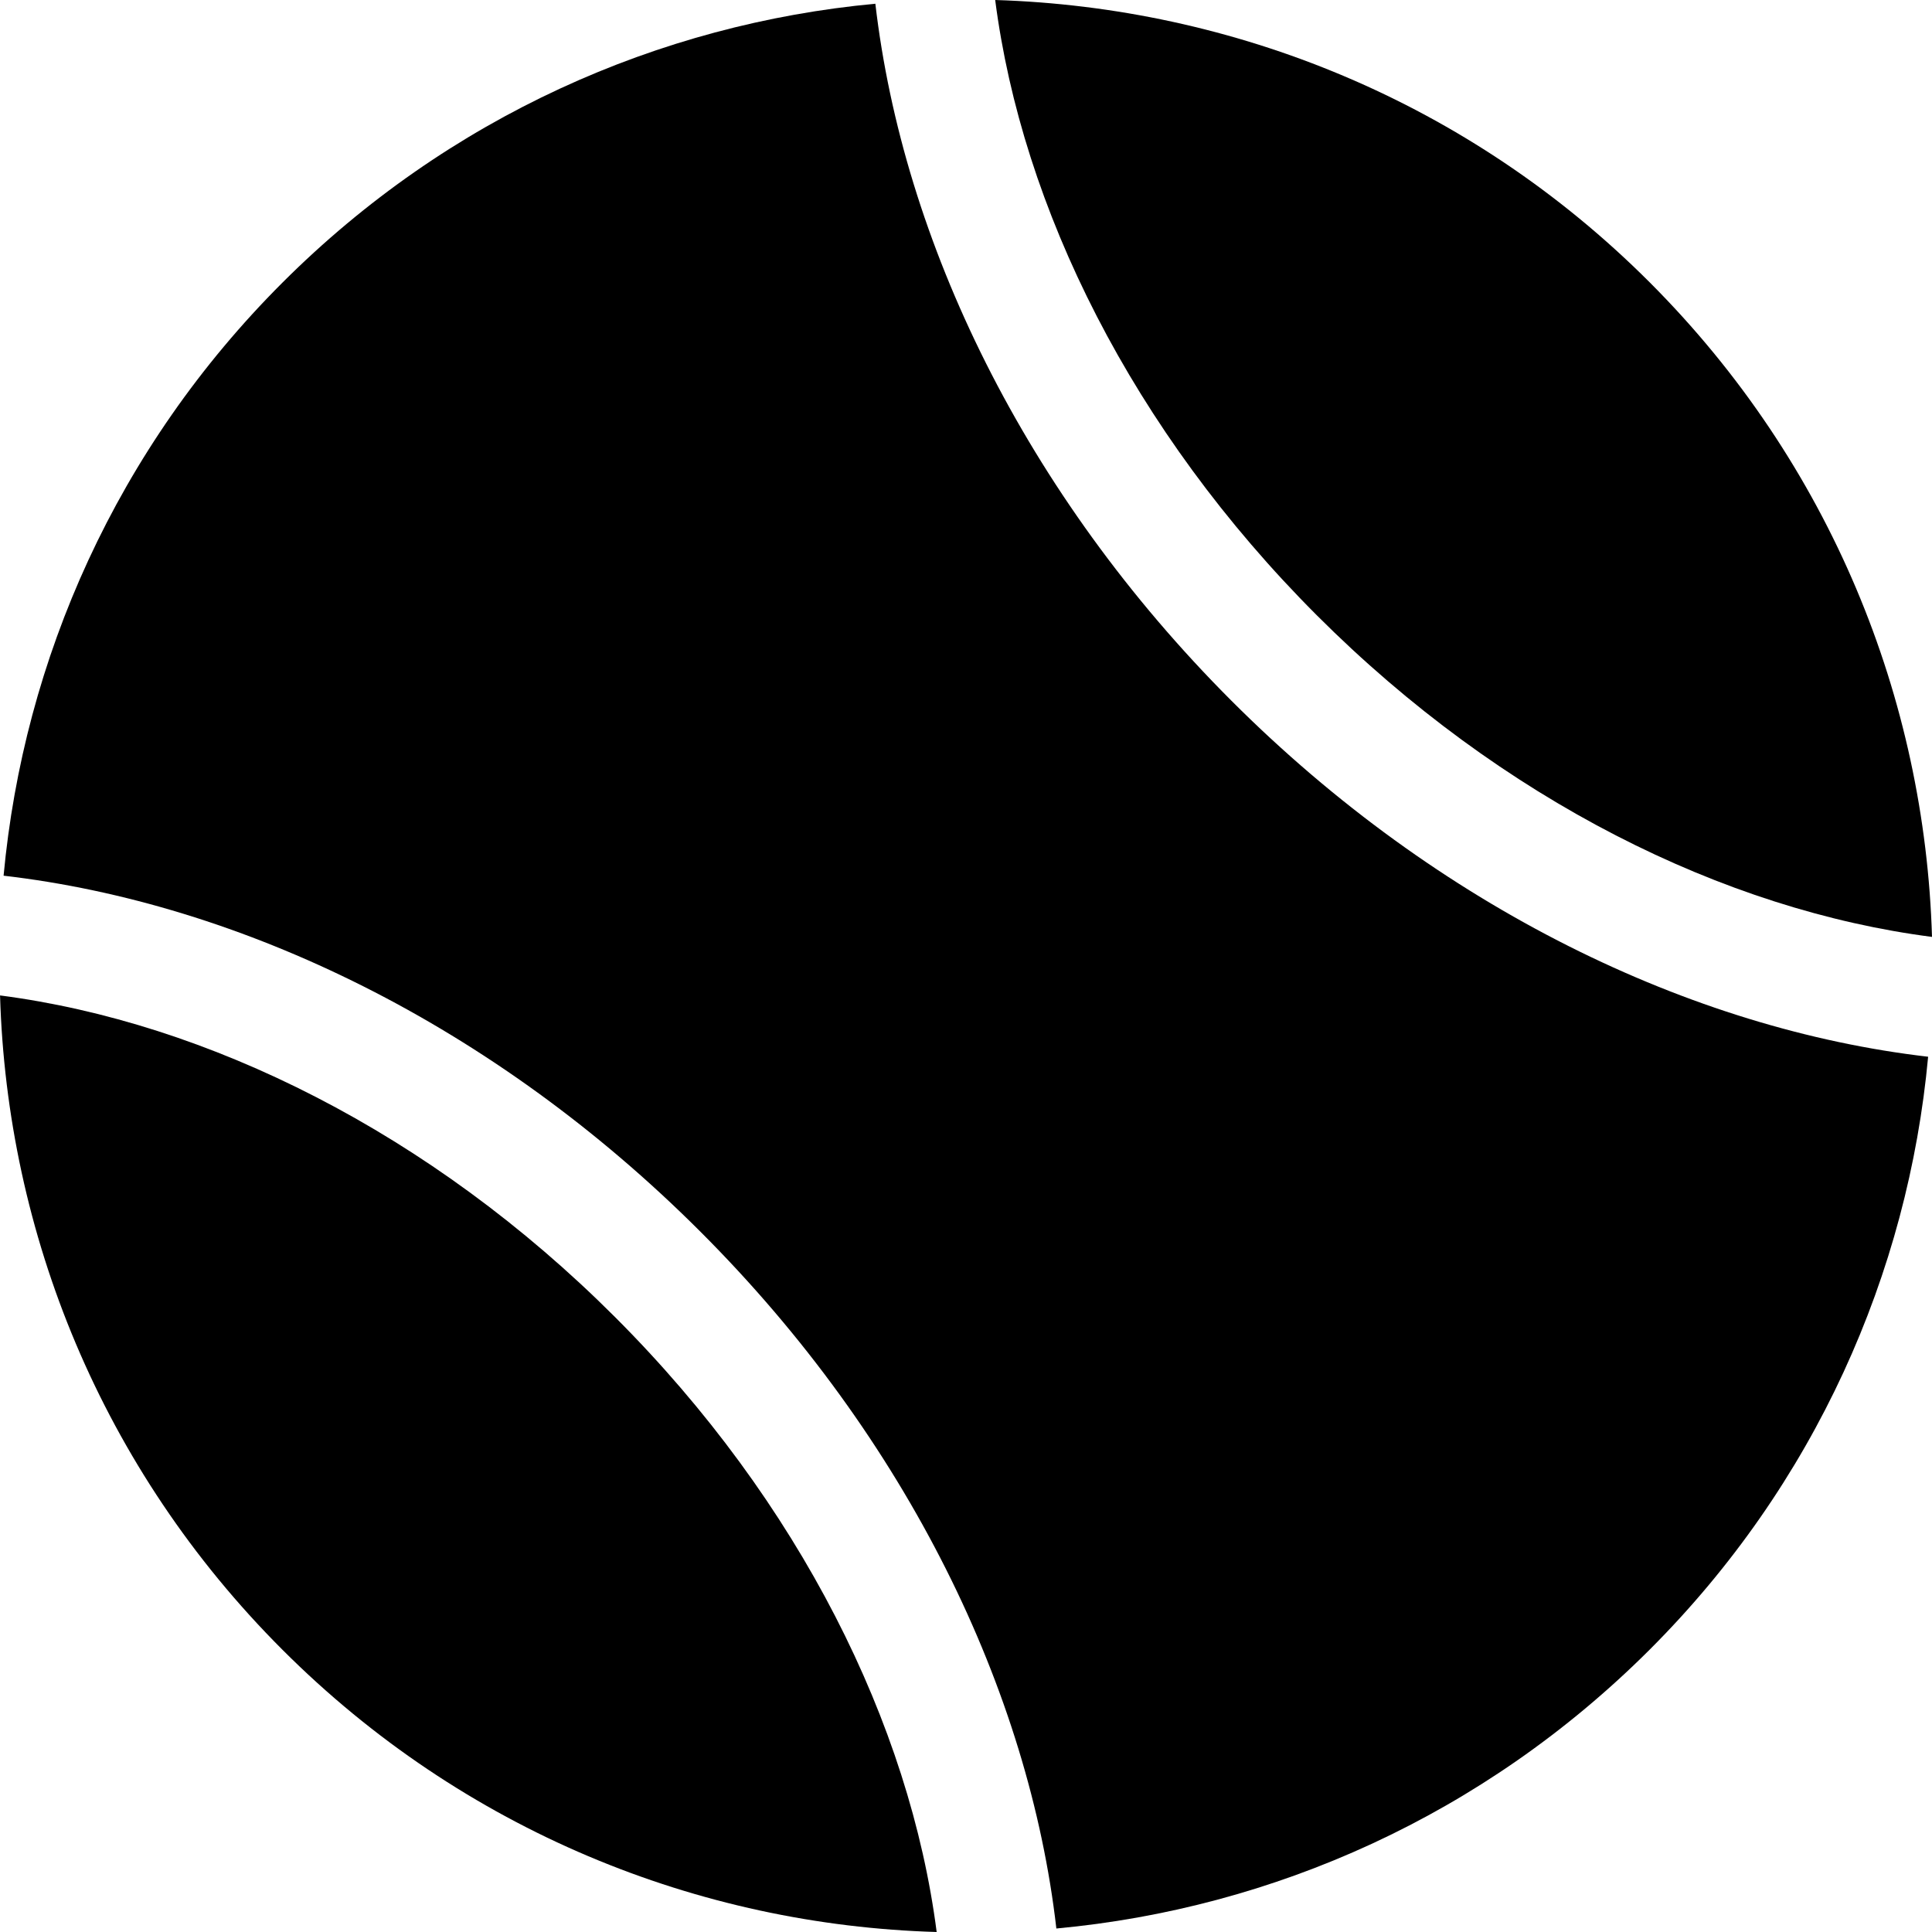<?xml version="1.0" encoding="iso-8859-1"?>
<!-- Uploaded to: SVG Repo, www.svgrepo.com, Generator: SVG Repo Mixer Tools -->
<svg height="800px" width="800px" version="1.1" id="Capa_1" xmlns="http://www.w3.org/2000/svg" xmlns:xlink="http://www.w3.org/1999/xlink" 
	 viewBox="0 0 40.933 40.933" xml:space="preserve" fill="currentColor">
	<path d="M18.546,0.079C13.967,0.506,9.497,2.477,5.984,5.988c-3.513,3.51-5.482,7.98-5.908,12.565
		c5.028,0.583,10.374,3.153,14.763,7.542c4.391,4.39,6.964,9.74,7.542,14.764c4.592-0.426,9.051-2.396,12.567-5.905
		c3.512-3.509,5.479-7.981,5.903-12.565c-5.016-0.582-10.371-3.152-14.76-7.542C21.705,10.458,19.132,5.107,18.546,0.079z"/>
	<path d="M40.933,19.85c-0.149-5.035-2.141-10.023-5.979-13.866C31.114,2.141,26.12,0.156,21.085,0
		c0.566,4.397,2.901,9.122,6.815,13.037C31.814,16.952,36.533,19.283,40.933,19.85z"/>
	<path d="M0.001,21.09c0.148,5.033,2.141,10.022,5.983,13.863c3.839,3.839,8.827,5.834,13.861,5.98
		c-0.566-4.391-2.898-9.113-6.814-13.028C9.119,23.992,4.395,21.66,0.001,21.09z"/>
</svg>